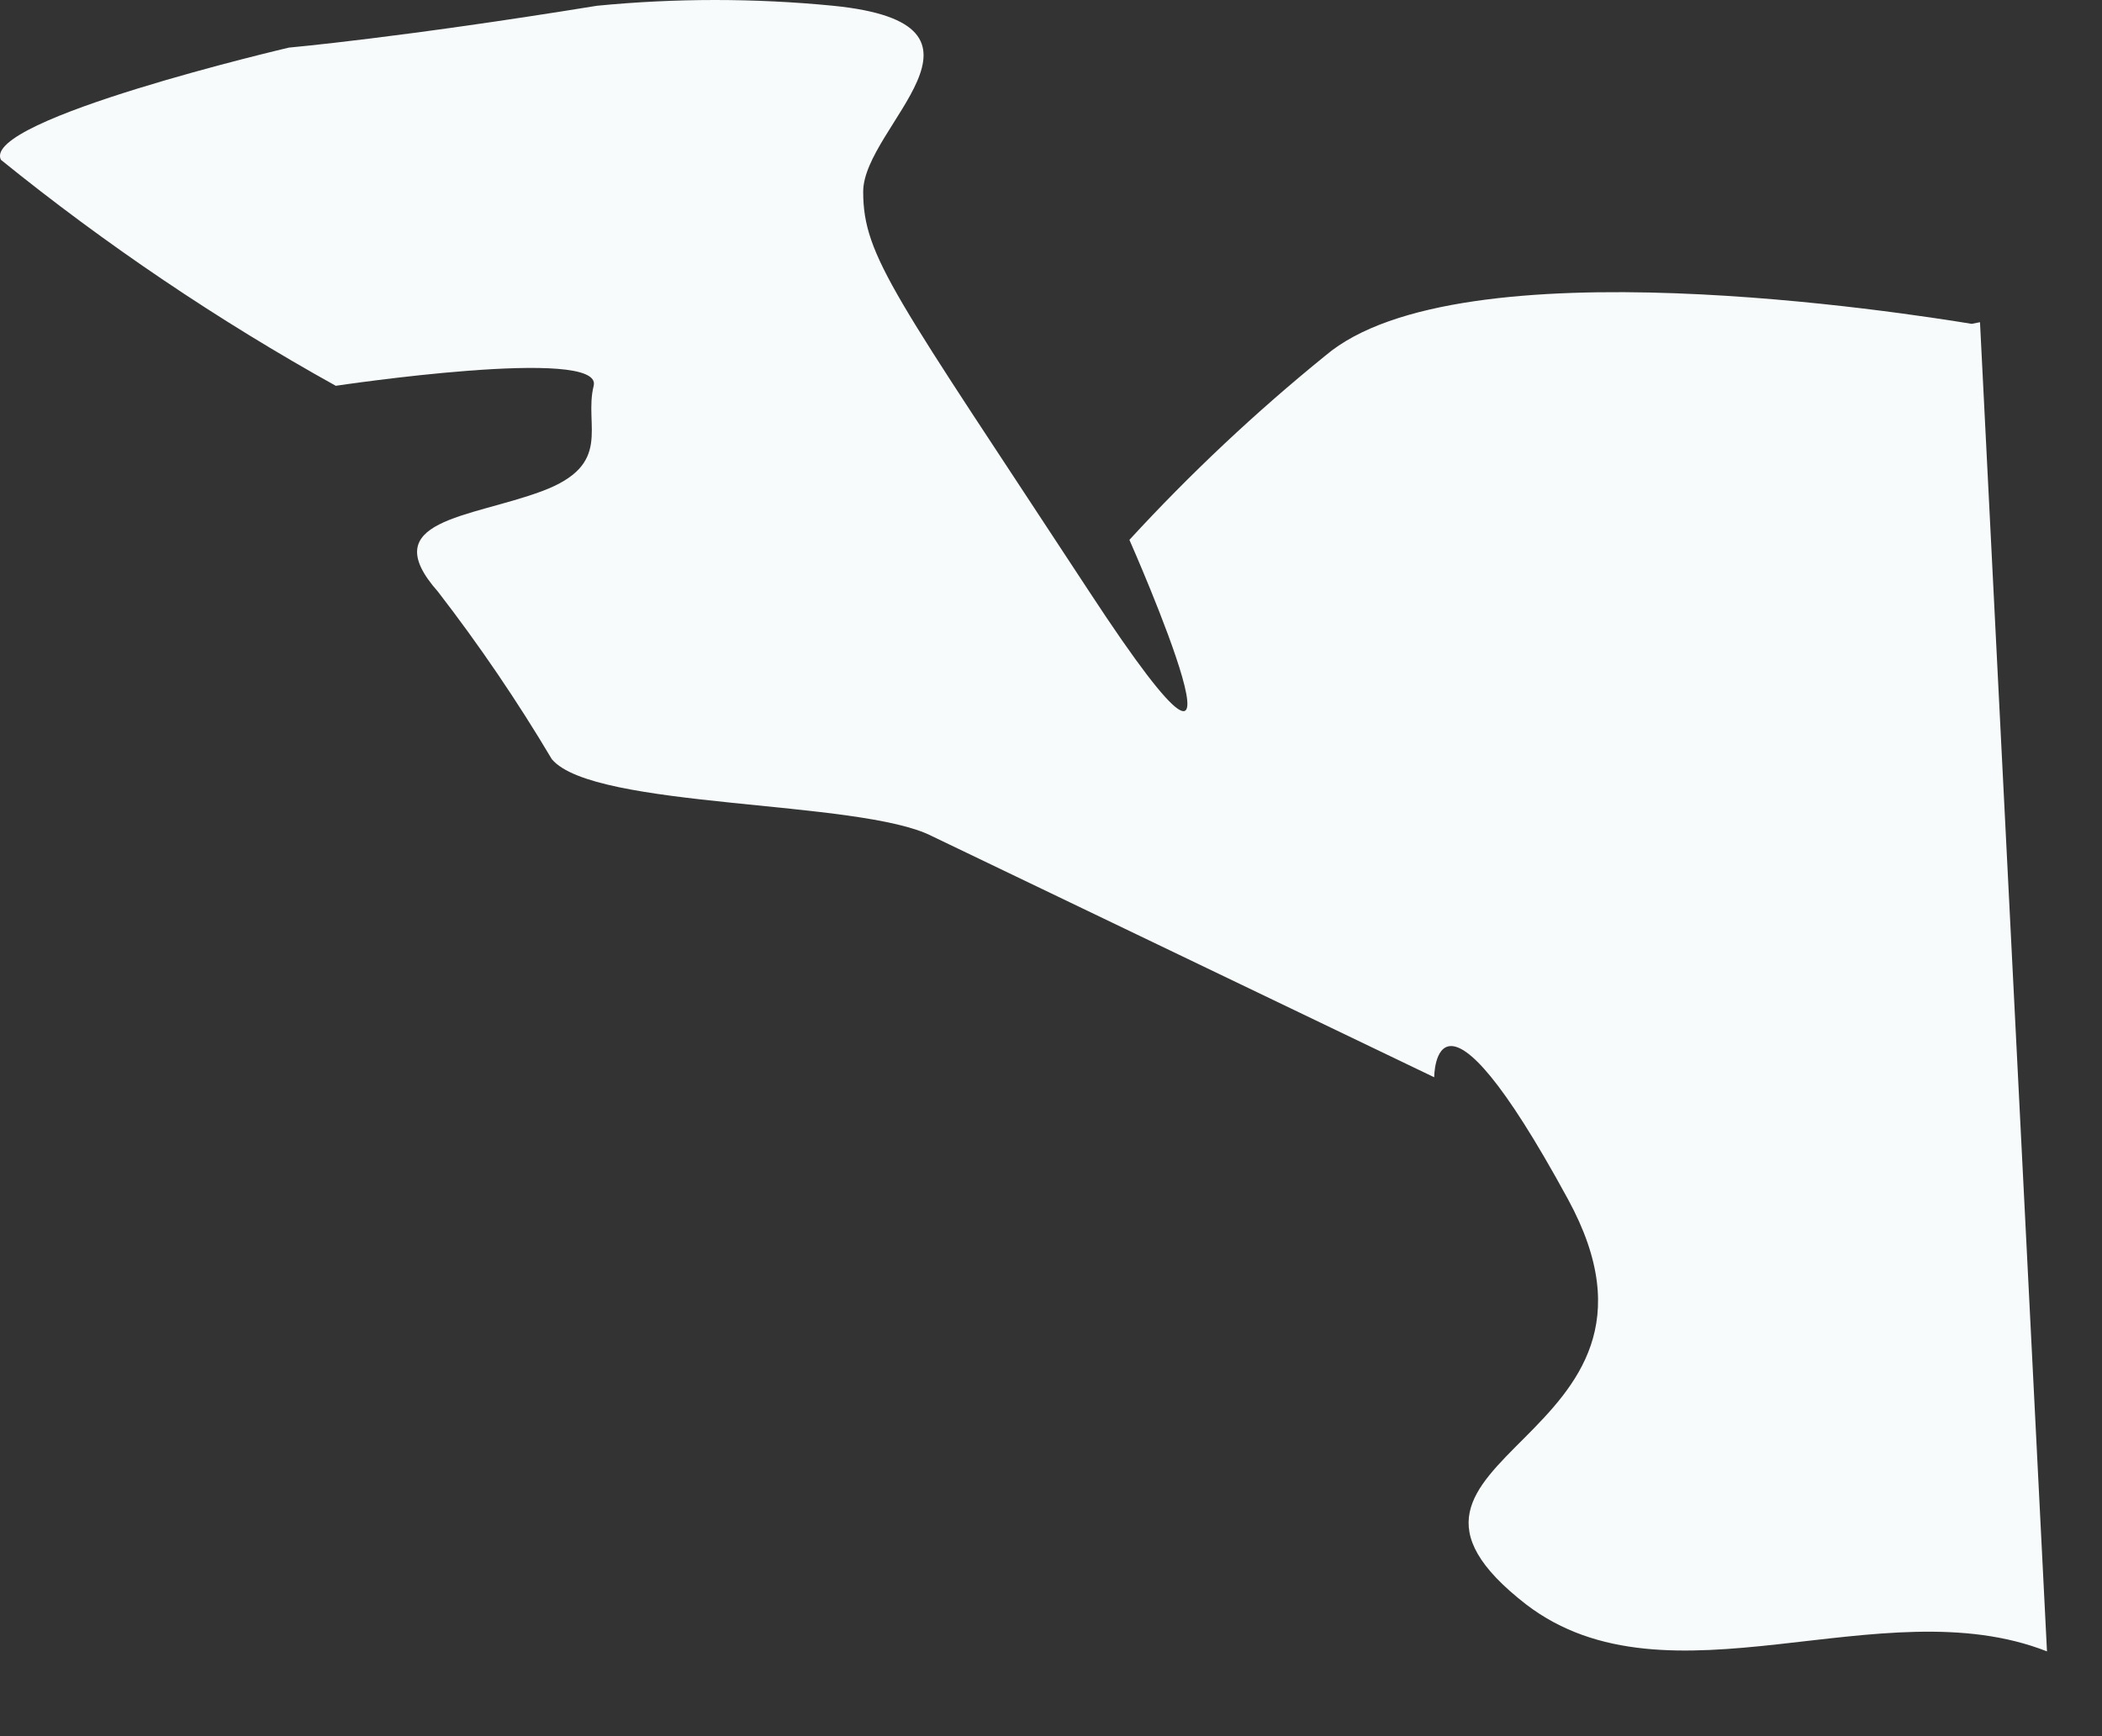 <?xml version="1.0" encoding="utf-8"?>
<svg xmlns="http://www.w3.org/2000/svg" fill="none" height="100%" overflow="visible" preserveAspectRatio="none" style="display: block;" viewBox="0 0 23 19" width="100%">
<rect x="0" y="0" width="23" height="19" fill="#333333" stroke="none"/>
<path d="M21.574 3.544C20.896 3.434 15.968 2.646 14.502 3.892C13.739 4.511 13.023 5.184 12.358 5.908C12.358 5.908 14.044 9.718 11.919 6.475C9.794 3.233 9.445 2.811 9.445 2.097C9.445 1.382 11.131 0.265 9.116 0.063C8.257 -0.021 7.391 -0.021 6.532 0.063C4.389 0.411 3.161 0.521 3.161 0.521C3.161 0.521 -0.21 1.309 0.01 1.749C1.158 2.678 2.384 3.505 3.674 4.222C3.674 4.222 6.606 3.782 6.496 4.222C6.386 4.662 6.716 5.083 5.928 5.376C5.14 5.669 4.096 5.688 4.792 6.475C5.244 7.06 5.66 7.672 6.038 8.308C6.496 8.857 9.409 8.747 10.197 9.15L15.693 11.789C15.693 11.789 15.693 10.433 17.158 13.126C18.624 15.819 14.575 15.911 16.7 17.559C18.258 18.75 20.584 17.358 22.398 18.072L21.665 3.526L21.574 3.544Z" fill="#F7FBFC" id="Vector"/>
</svg>